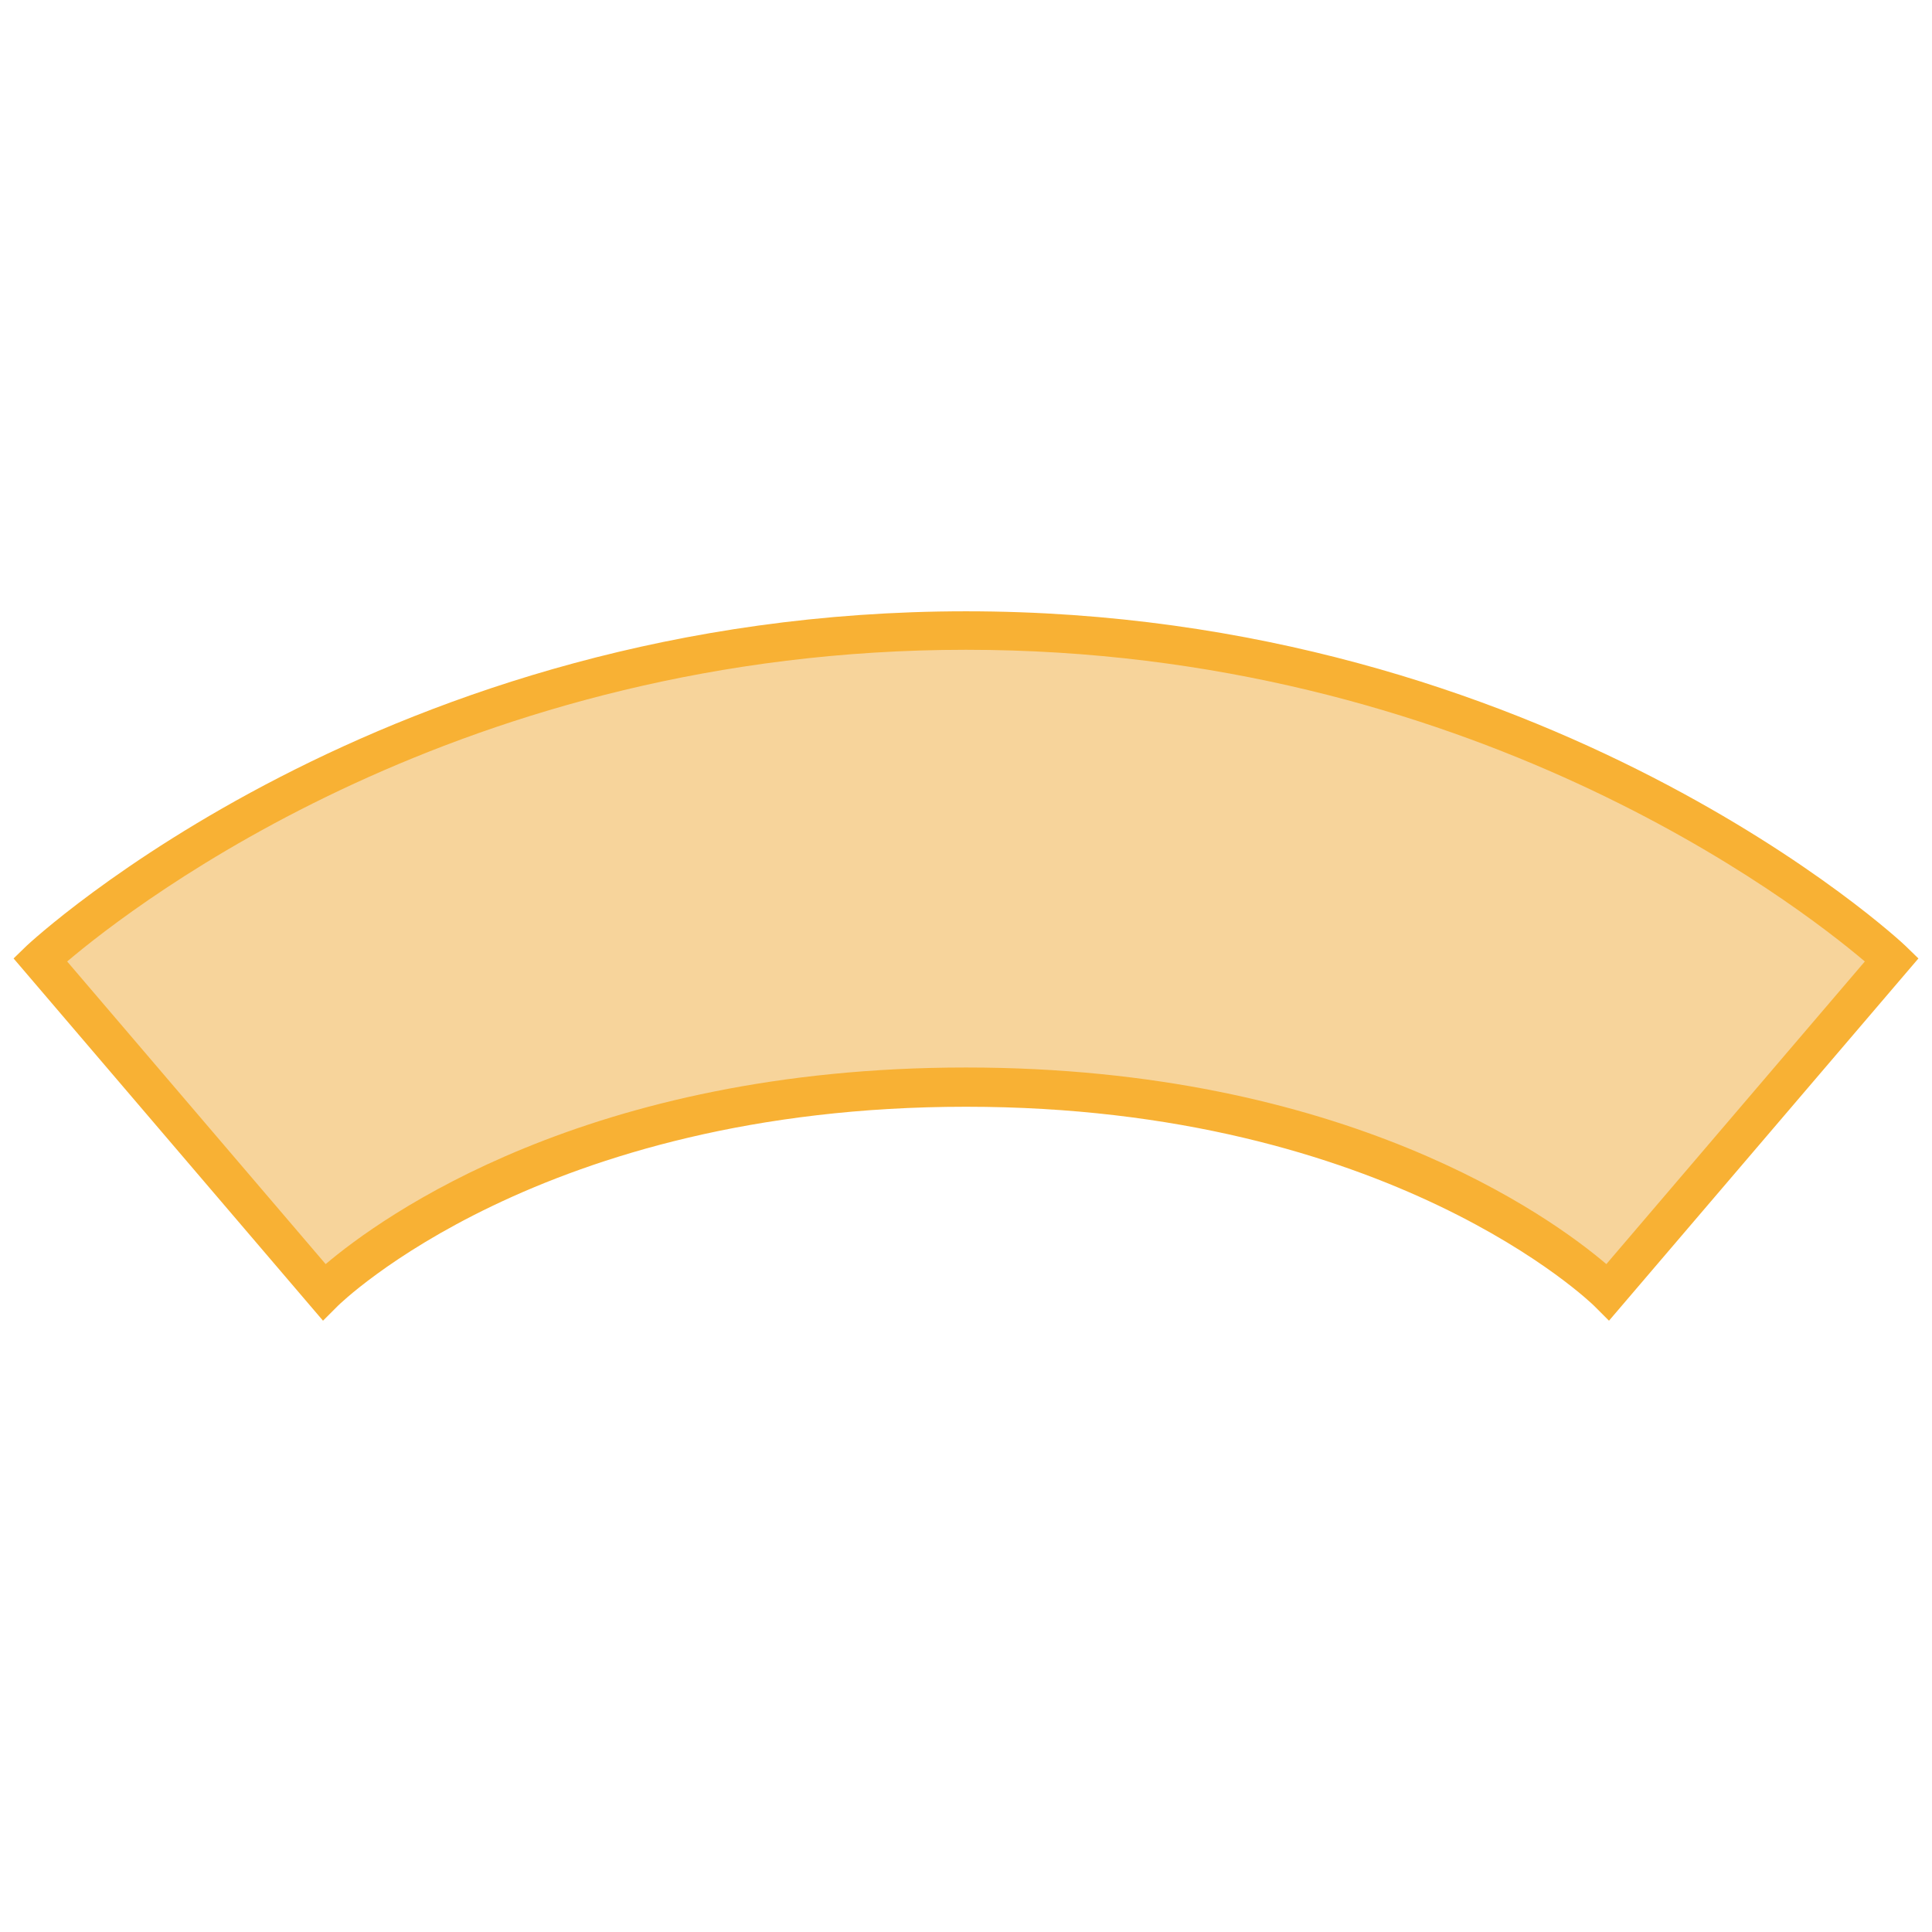 <?xml version="1.0" encoding="utf-8"?>
<!-- Generator: Adobe Illustrator 27.8.0, SVG Export Plug-In . SVG Version: 6.00 Build 0)  -->
<svg version="1.1" id="Ebene_1" xmlns="http://www.w3.org/2000/svg" xmlns:xlink="http://www.w3.org/1999/xlink" x="0px" y="0px"
	 viewBox="0 0 512 512" style="enable-background:new 0 0 512 512;" xml:space="preserve">
<style type="text/css">
	.st0{fill:#F7D49B;}
	.st1{fill:#F8B134;}
</style>
<path class="st0" d="M256,167.1c-153.9,0-245.4,87.2-245.4,87.2l75.2,88.1c0,0,53.9-54.3,170.1-54.3c116.3,0,170.1,54.3,170.1,54.3
	l75.2-88.1C501.4,254.4,409.9,167.1,256,167.1"/>
<path class="st1" d="M256,282.9L256,282.9c100.5,0,154.9,39.5,169.7,52.1l68.5-80.2c-18.4-15.6-105.1-82.6-238.2-82.6
	c-133.1,0-219.8,67-238.2,82.6l68.5,80.2C101.1,322.5,155.5,282.9,256,282.9 M85.6,350l-82-96l3.5-3.4C8,249.8,101.8,162,256,162
	c154.2,0,248,87.7,248.9,88.6l3.5,3.4l-82,96l-3.9-3.9c-0.5-0.5-54-52.8-166.5-52.8c-112.8,0-166,52.3-166.5,52.8L85.6,350z"/>
</svg>
